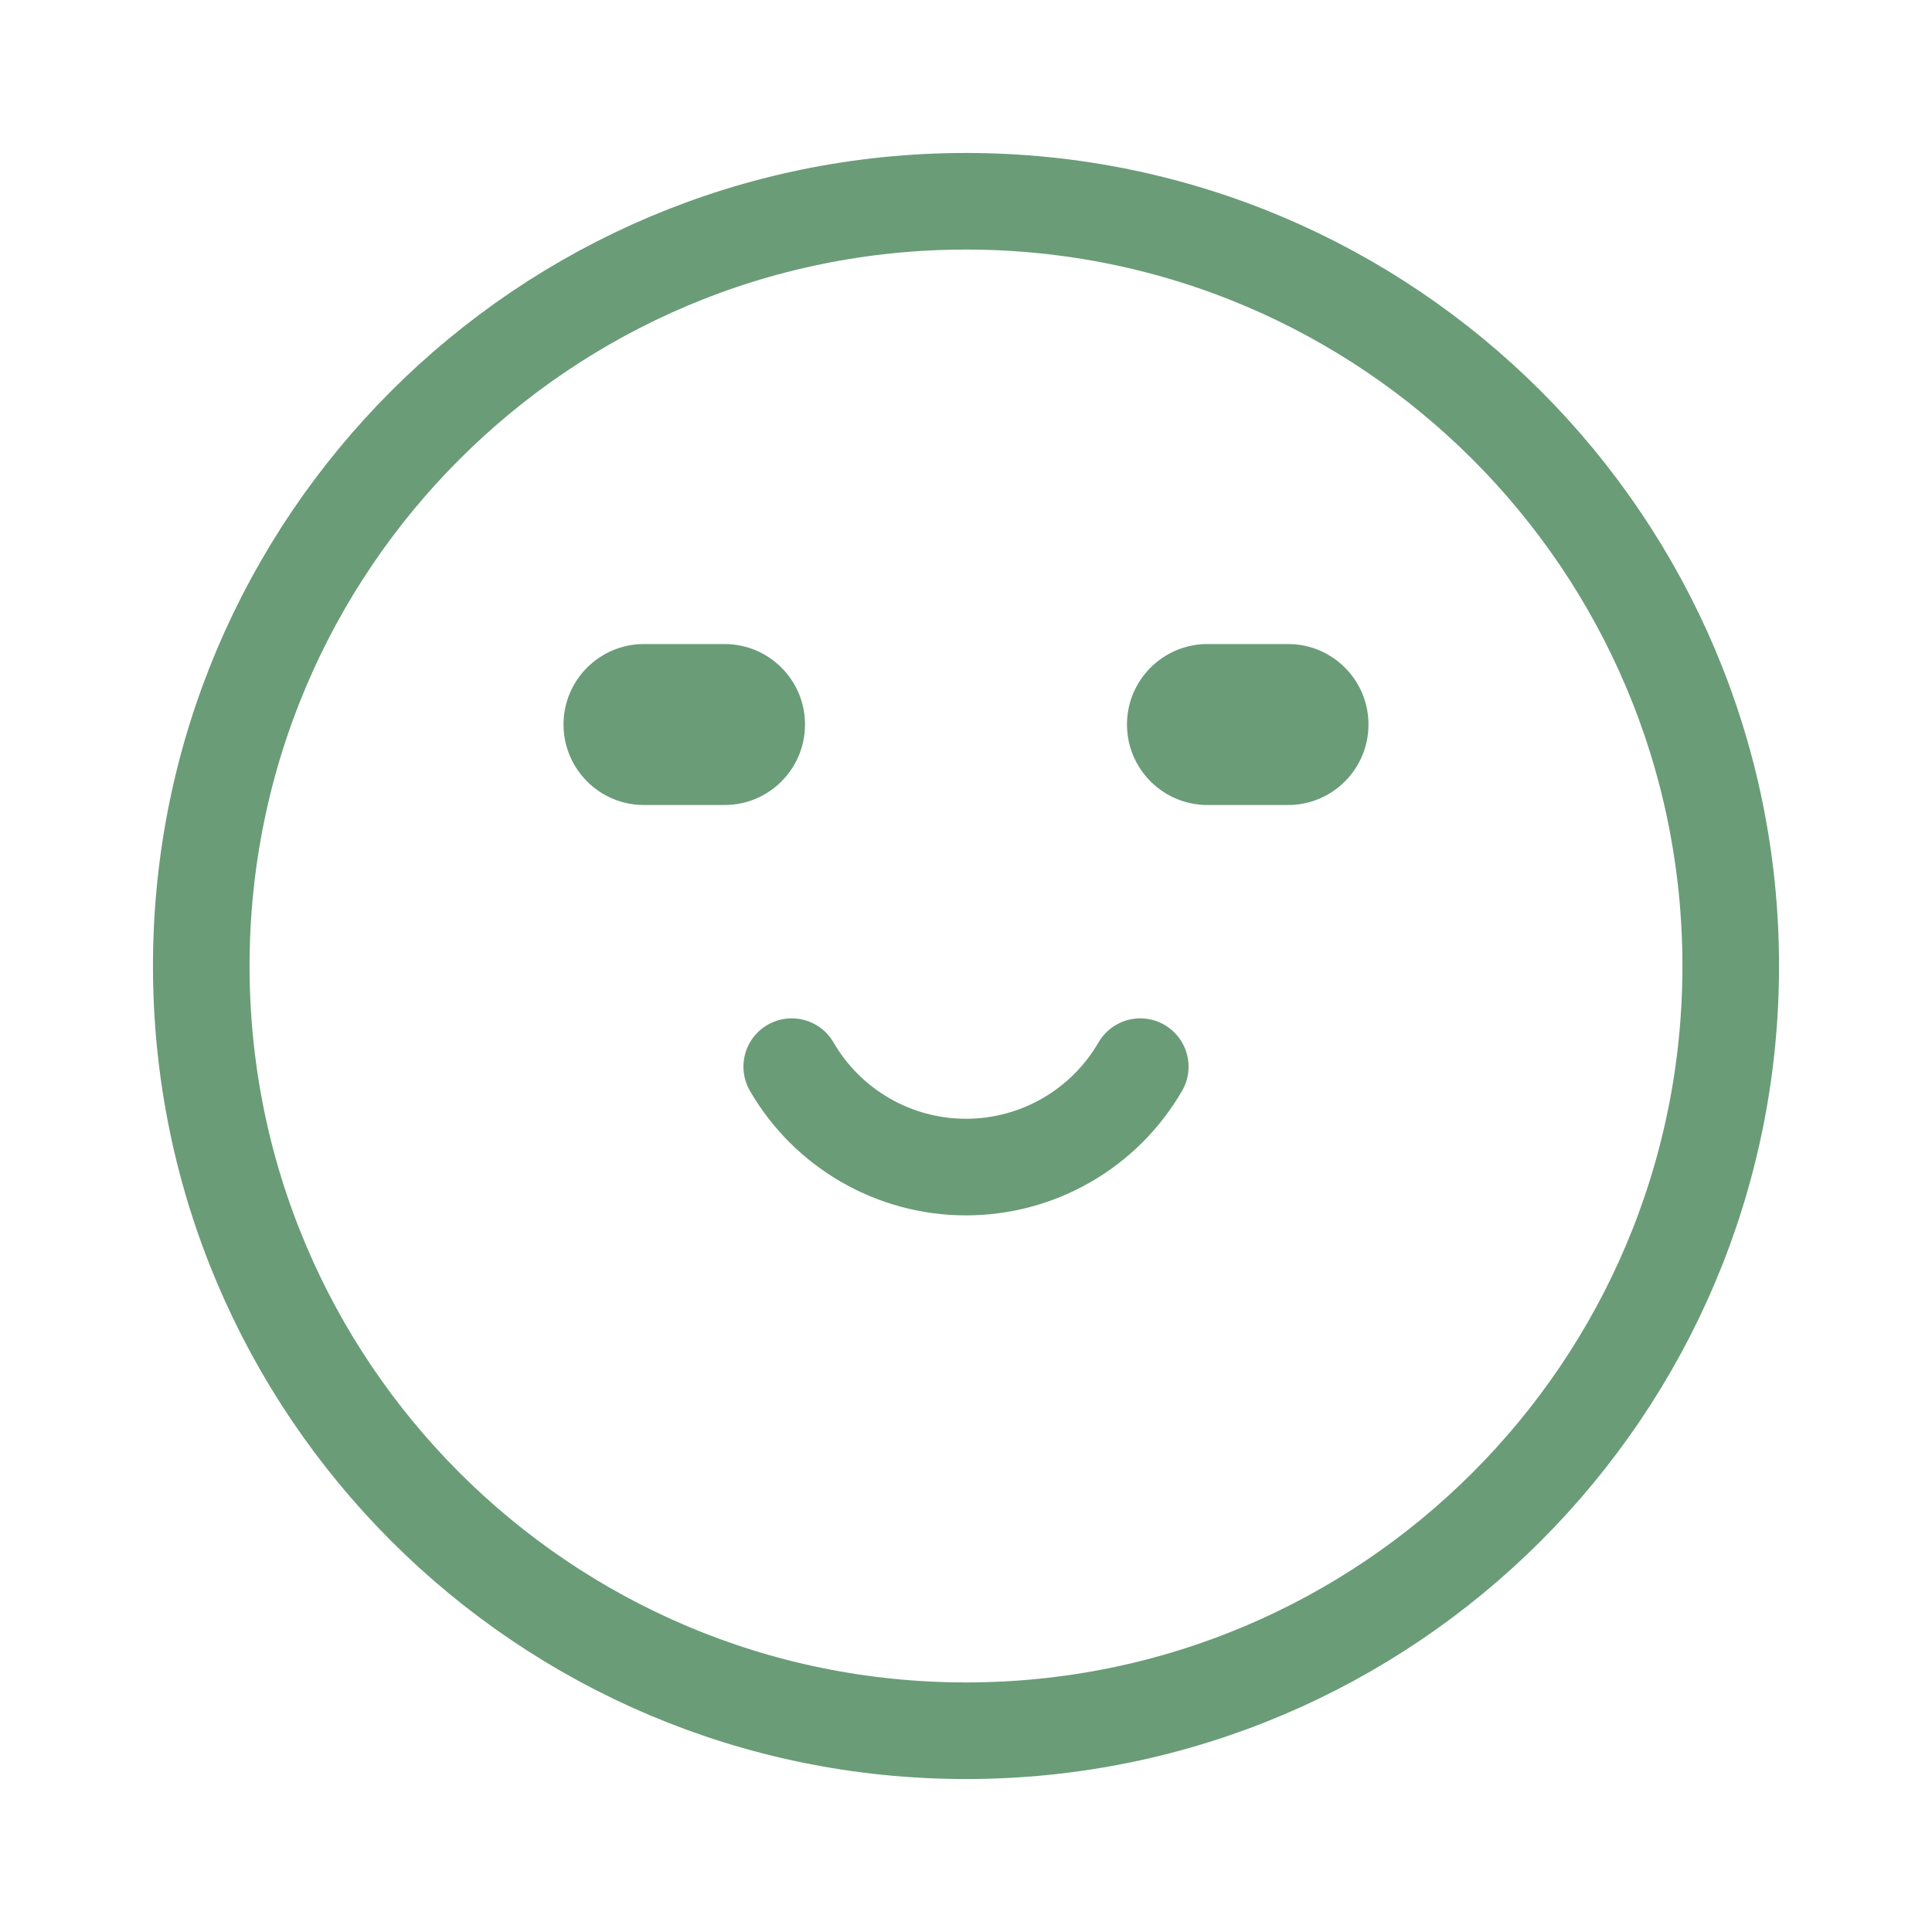 <svg xmlns="http://www.w3.org/2000/svg" width="40" height="40" viewBox="0 0 40 40" fill="none"><path d="M20 35.833C28.744 35.833 35.833 28.745 35.833 20C35.833 11.256 28.744 4.167 20 4.167C11.255 4.167 4.167 11.256 4.167 20C4.167 28.745 11.255 35.833 20 35.833Z" stroke="#6A9C78" stroke-width="2" stroke-linecap="round"></path><path d="M16.392 22.084C16.758 22.716 17.284 23.241 17.918 23.606C18.551 23.971 19.269 24.163 20 24.163C20.731 24.163 21.449 23.971 22.082 23.606C22.716 23.241 23.242 22.716 23.608 22.084" stroke="#6A9C78" stroke-width="2" stroke-linecap="round"></path><path d="M15 13.334H13.333C12.413 13.334 11.667 14.08 11.667 15C11.667 15.921 12.413 16.667 13.333 16.667H15C15.921 16.667 16.667 15.921 16.667 15C16.667 14.08 15.921 13.334 15 13.334Z" fill="#6A9C78"></path><path d="M26.667 13.334H25C24.08 13.334 23.333 14.08 23.333 15C23.333 15.921 24.08 16.667 25 16.667H26.667C27.587 16.667 28.333 15.921 28.333 15C28.333 14.08 27.587 13.334 26.667 13.334Z" fill="#6A9C78"></path></svg>